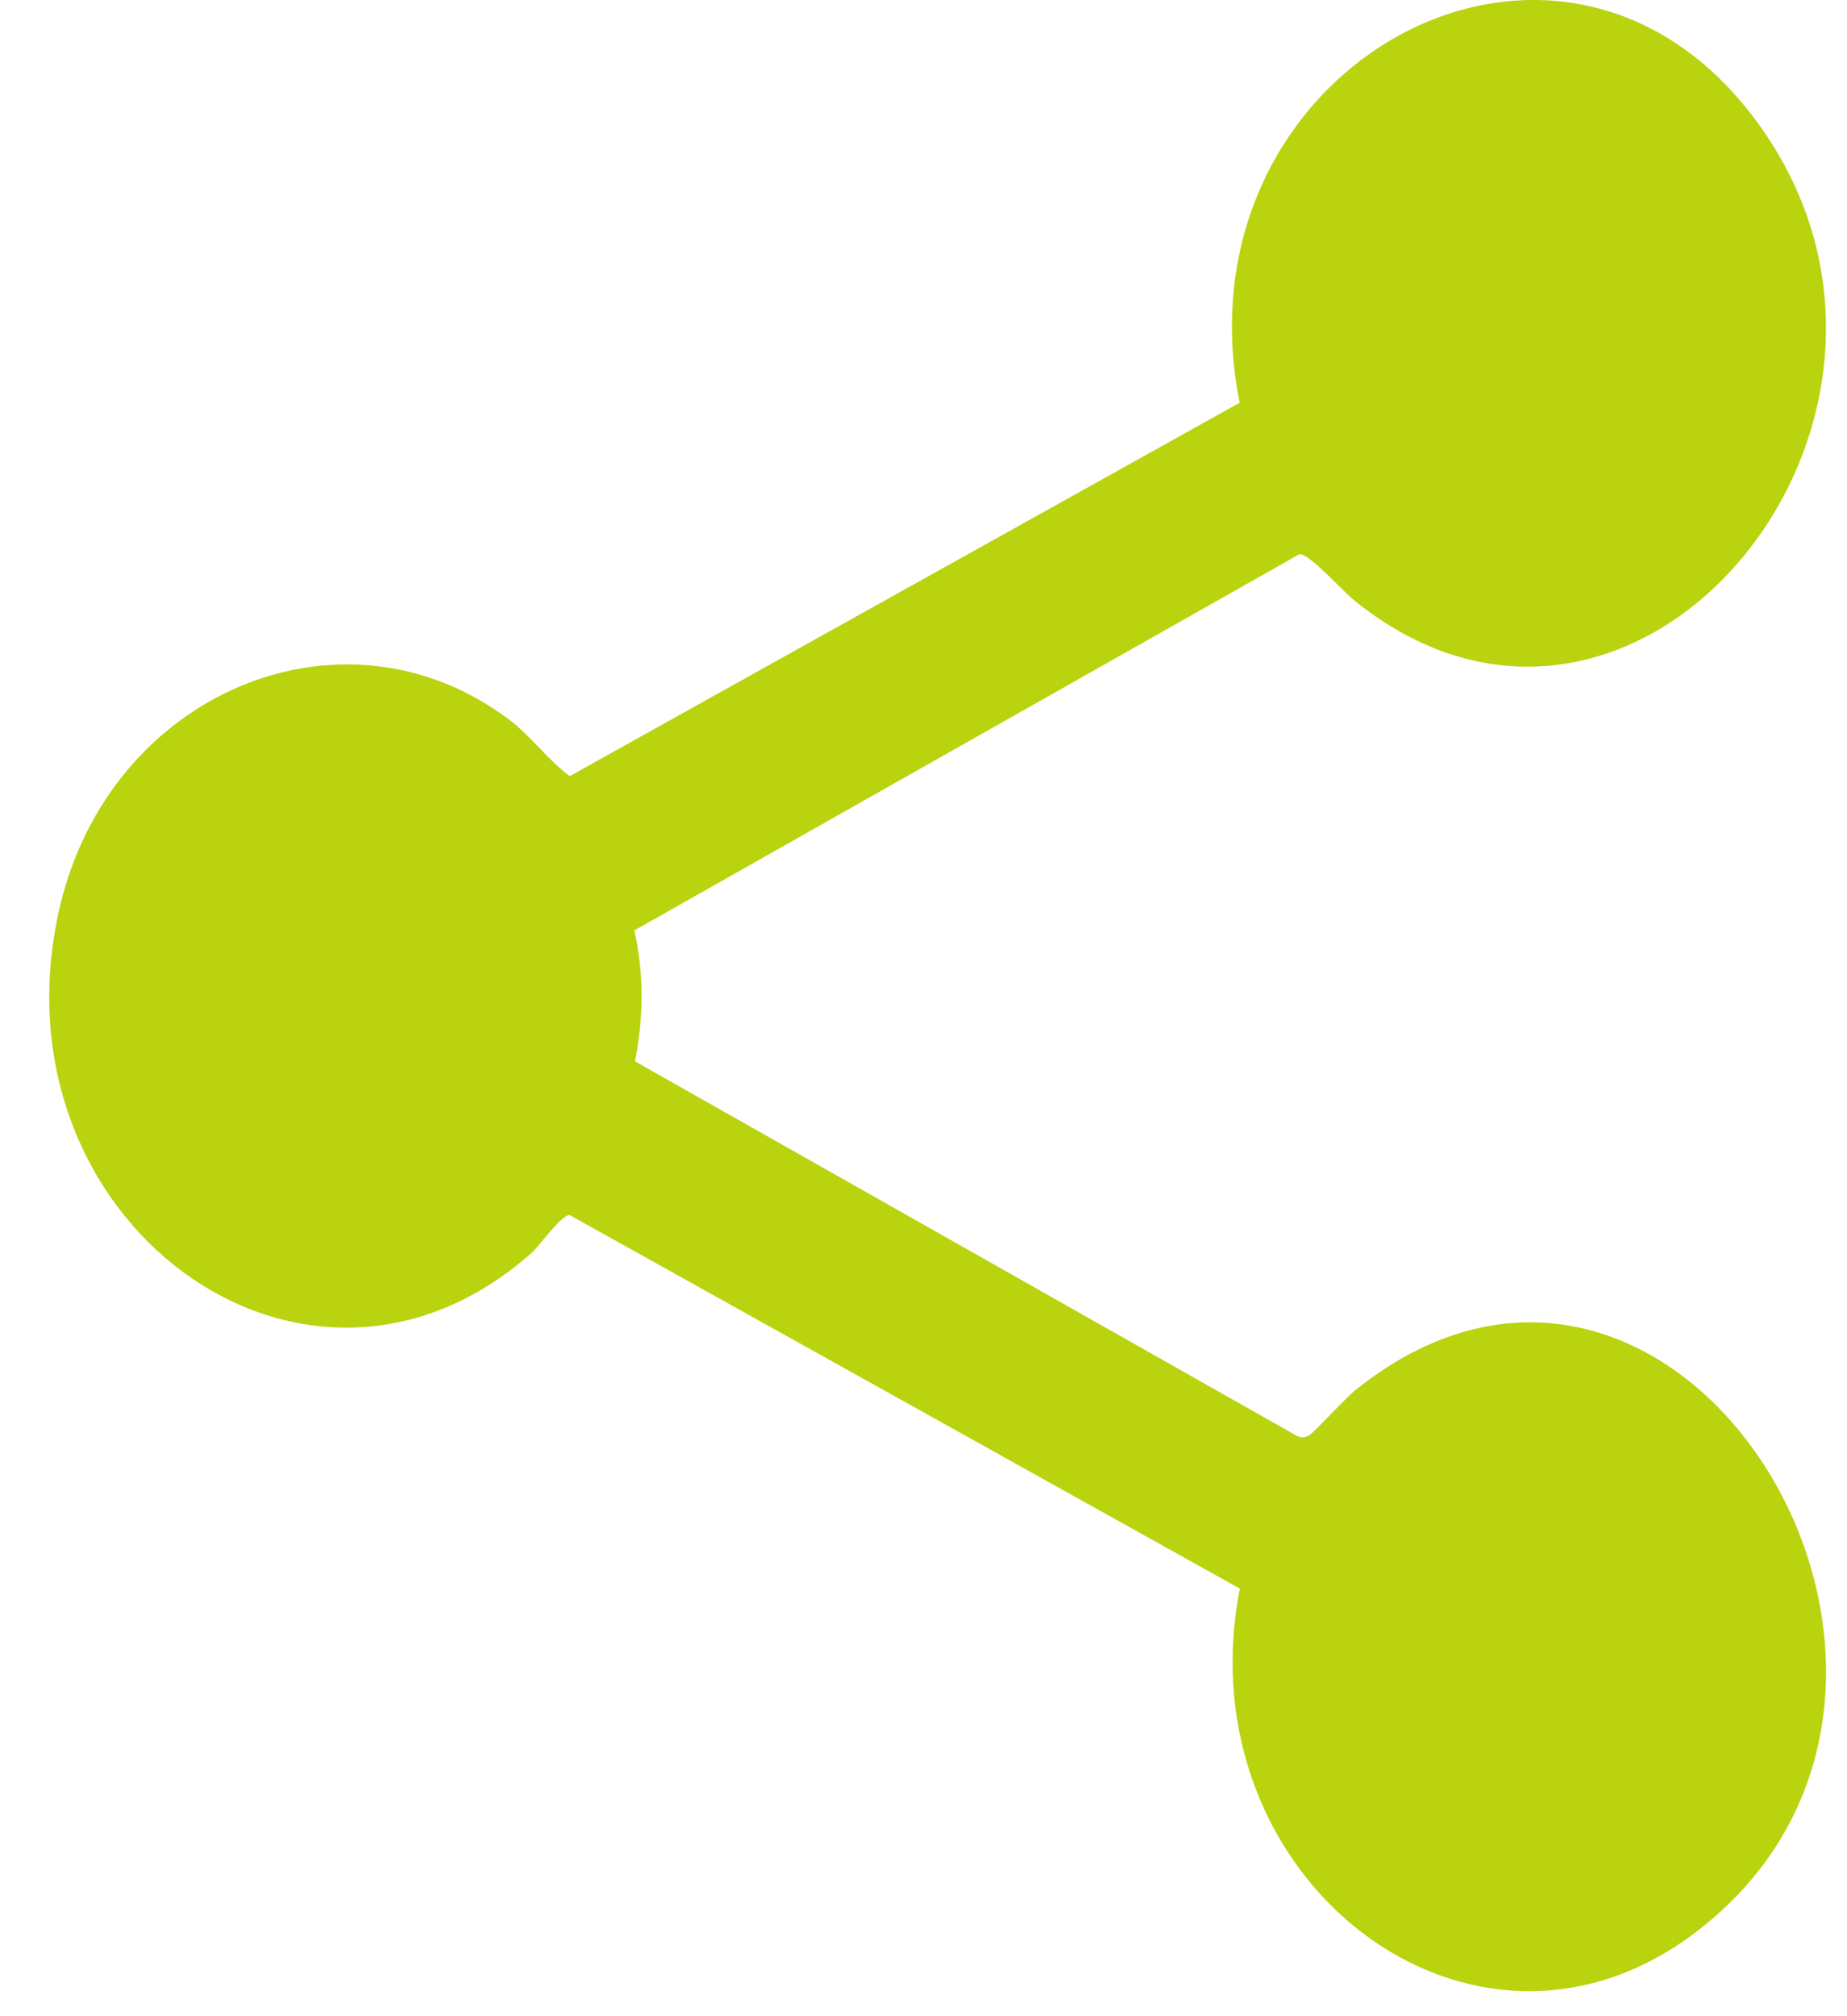 <svg width="22" height="24" viewBox="0 0 22 24" fill="none" xmlns="http://www.w3.org/2000/svg">
<path d="M14.766 18.909L6.786 14.464C6.691 14.455 6.427 14.828 6.331 14.914C3.638 17.304 -0.143 14.52 0.709 10.811C1.302 8.237 4.09 7.08 6.064 8.566C6.331 8.768 6.522 9.043 6.786 9.239L14.766 4.794C13.972 0.833 18.506 -1.726 20.88 1.387C23.549 4.889 19.53 9.871 16.144 7.158C15.993 7.039 15.588 6.579 15.477 6.597L7.556 11.075C7.673 11.596 7.665 12.112 7.564 12.634L15.44 17.088C15.496 17.12 15.538 17.115 15.594 17.085C15.652 17.055 16.014 16.652 16.147 16.545C20.015 13.45 24.033 20.08 20.202 22.997C17.546 25.023 14.091 22.378 14.768 18.909H14.766Z" fill="#B9D30E"/>
</svg>
